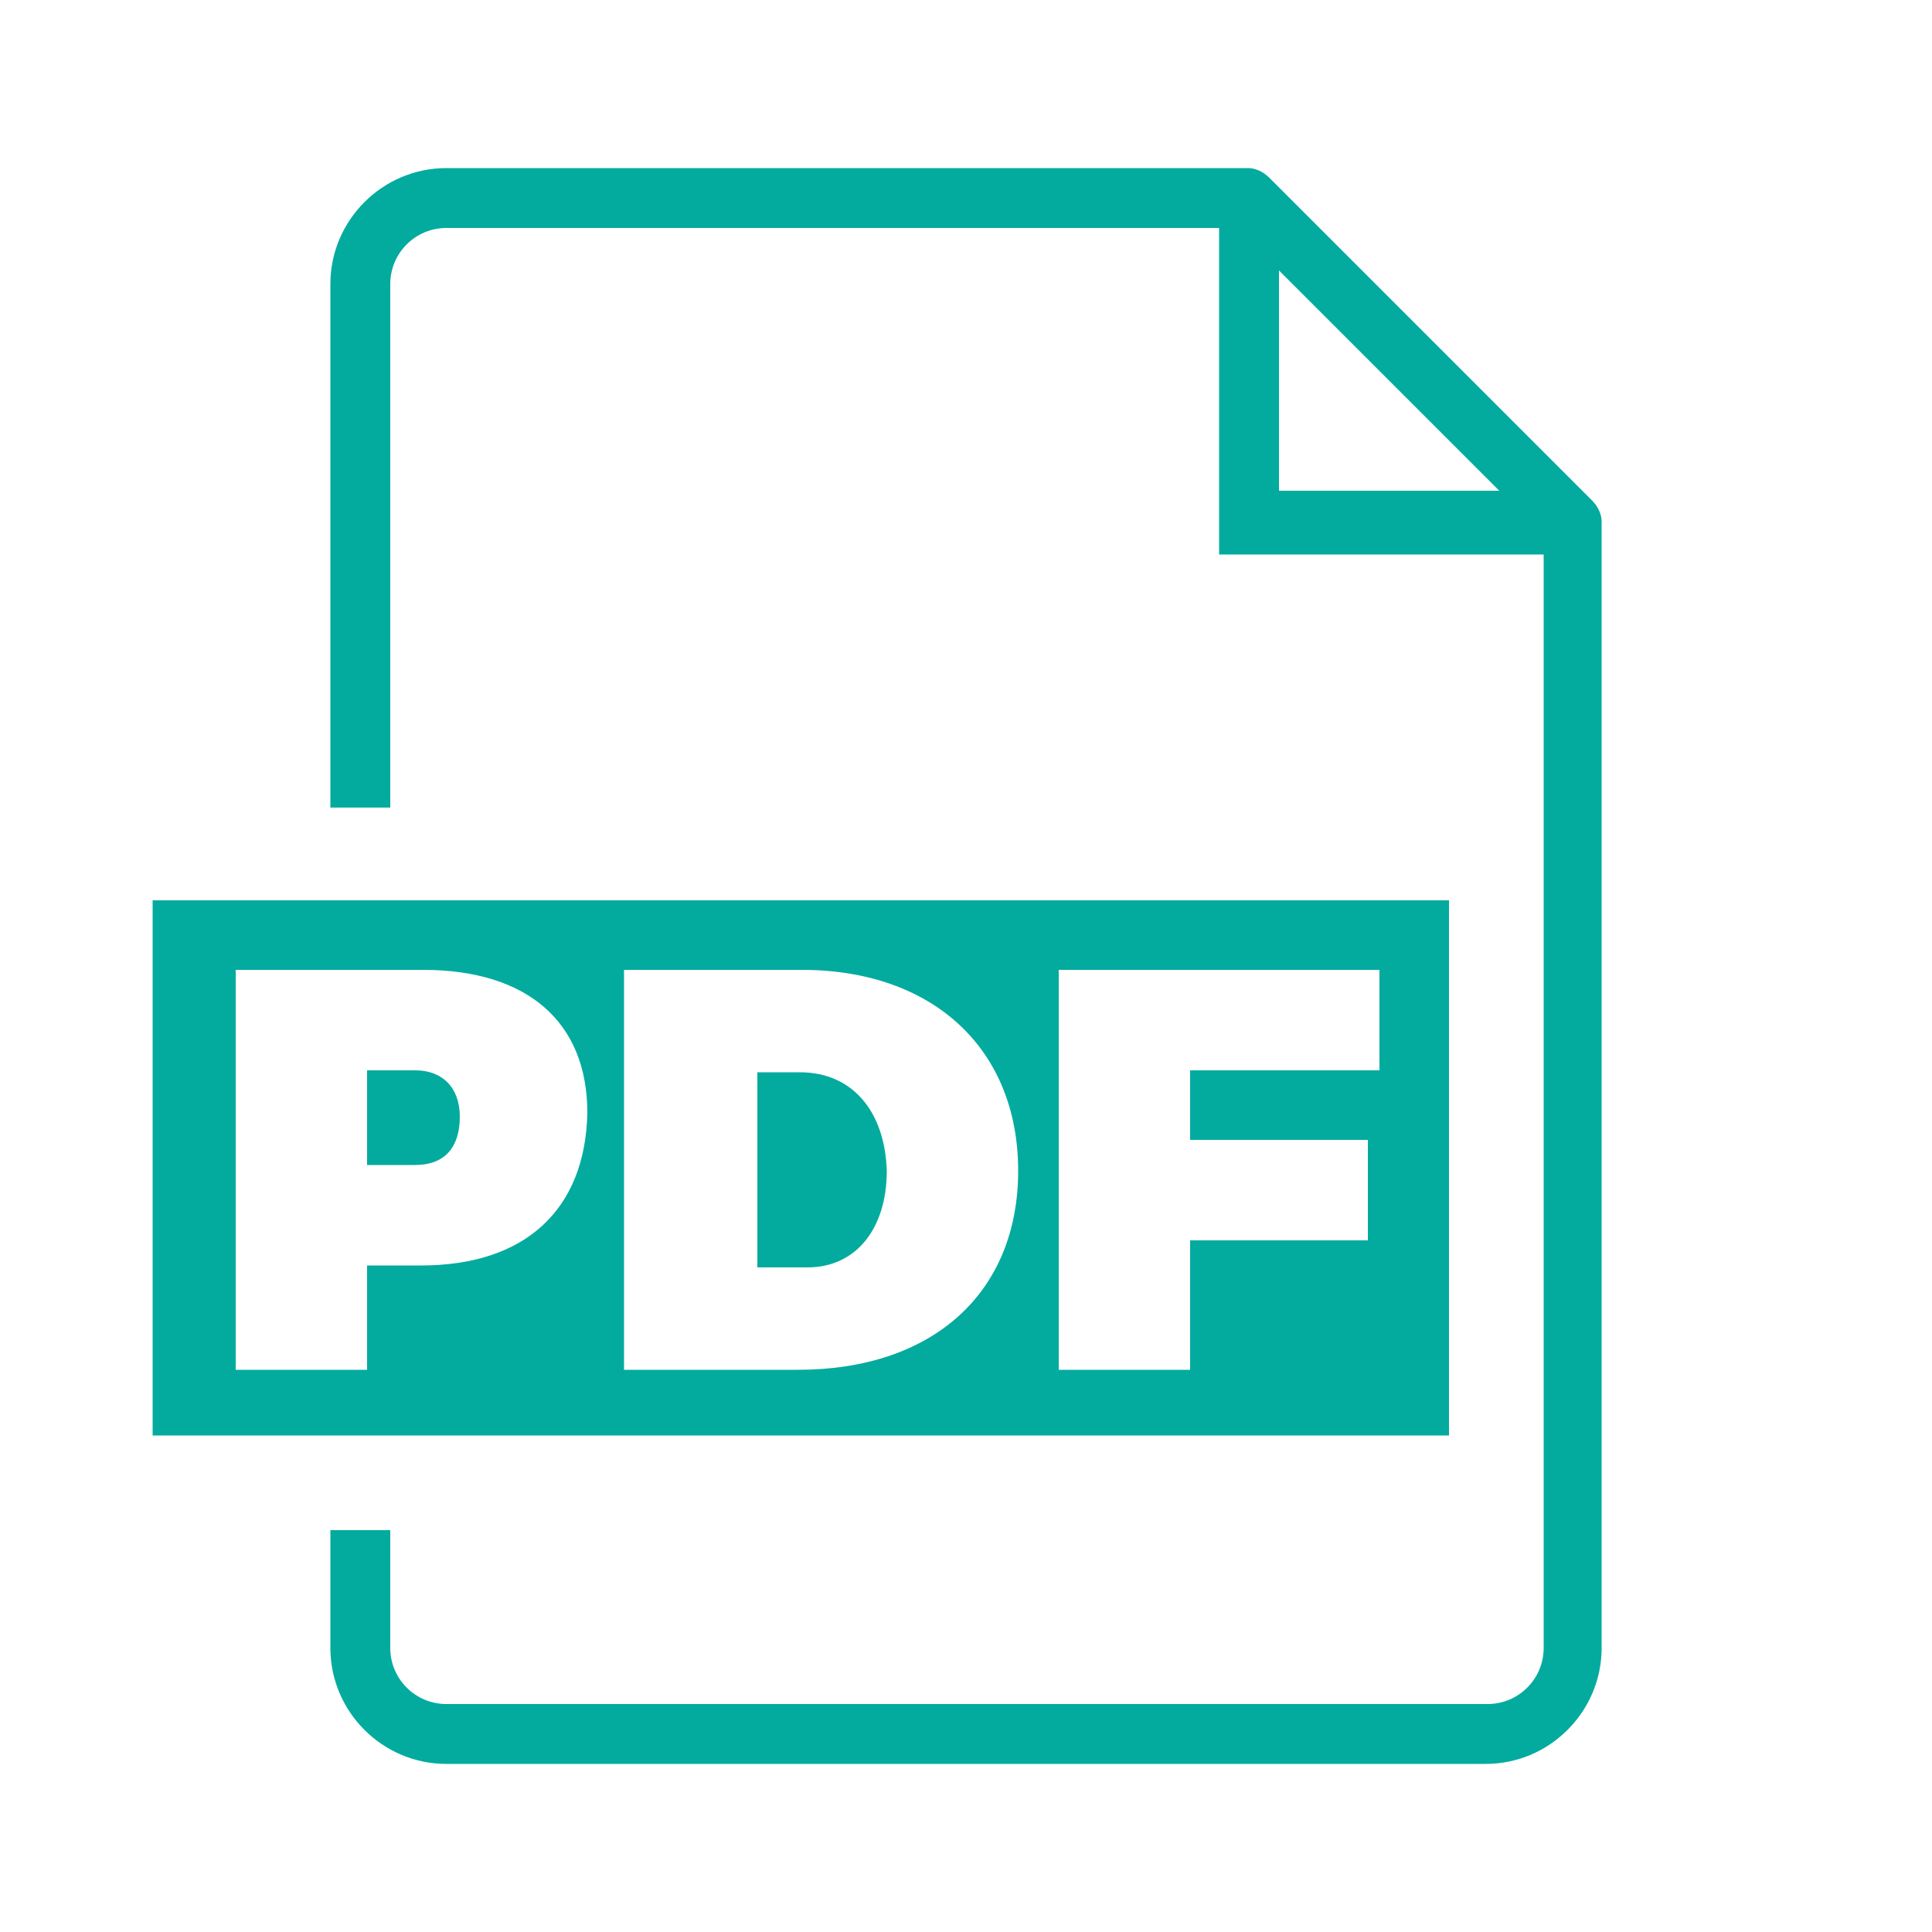 <?xml version="1.0" encoding="utf-8"?>
<!-- Generator: Adobe Illustrator 24.1.1, SVG Export Plug-In . SVG Version: 6.00 Build 0)  -->
<svg version="1.1" baseProfile="tiny" id="Ebene_1" xmlns="http://www.w3.org/2000/svg" xmlns:xlink="http://www.w3.org/1999/xlink"
	 x="0px" y="0px" viewBox="0 0 100 100" xml:space="preserve">
<path fill="#03ab9f" d="M17.1,79.2v6.1c0,3.3,2.7,6,6,6h53.8c3.3,0,6-2.7,6-6V27c0-0.4-0.2-0.8-0.5-1.1L65.7,9.2c-0.3-0.3-0.7-0.5-1.1-0.5H23.1
	c-3.3,0-6,2.7-6,6v27.1h3.1V14.7c0-1.6,1.3-2.9,2.9-2.9h40v16.9h16.8v56.6c0,1.6-1.3,2.9-2.9,2.9l0,0H23.1c-1.6,0-2.9-1.3-2.9-2.9
	l0,0v-6.1H17.1z M66.2,14l11.4,11.4H66.2V14z"/>
<g>
	<path fill="#03ab9f" d="M41.4,55.5h-2.2v10.1h2.6c2.5,0,4.1-2,4.1-5C45.8,57.5,44.1,55.5,41.4,55.5z"/>
	<path fill="#03ab9f" d="M7.9,46.6v27.7H75V46.6H7.9z M21.8,65.5H19v5.4h-6.8V50.2h9.7c5.4,0,8.5,2.7,8.5,7.4C30.3,62.6,27.2,65.5,21.8,65.5z
		 M41.3,70.9h-9V50.2h9.2c6.8,0,11.2,4.1,11.2,10.4S48.3,70.9,41.3,70.9z M71.4,55.4h-9.8V59h9.2v5.2h-9.2v6.7h-6.8V50.2h16.6V55.4z
		"/>
	<path fill="#03ab9f" d="M21.5,55.4H19v4.9h2.5c1.5,0,2.3-0.9,2.3-2.5C23.8,56.3,22.9,55.4,21.5,55.4z"/>
</g>
</svg>
